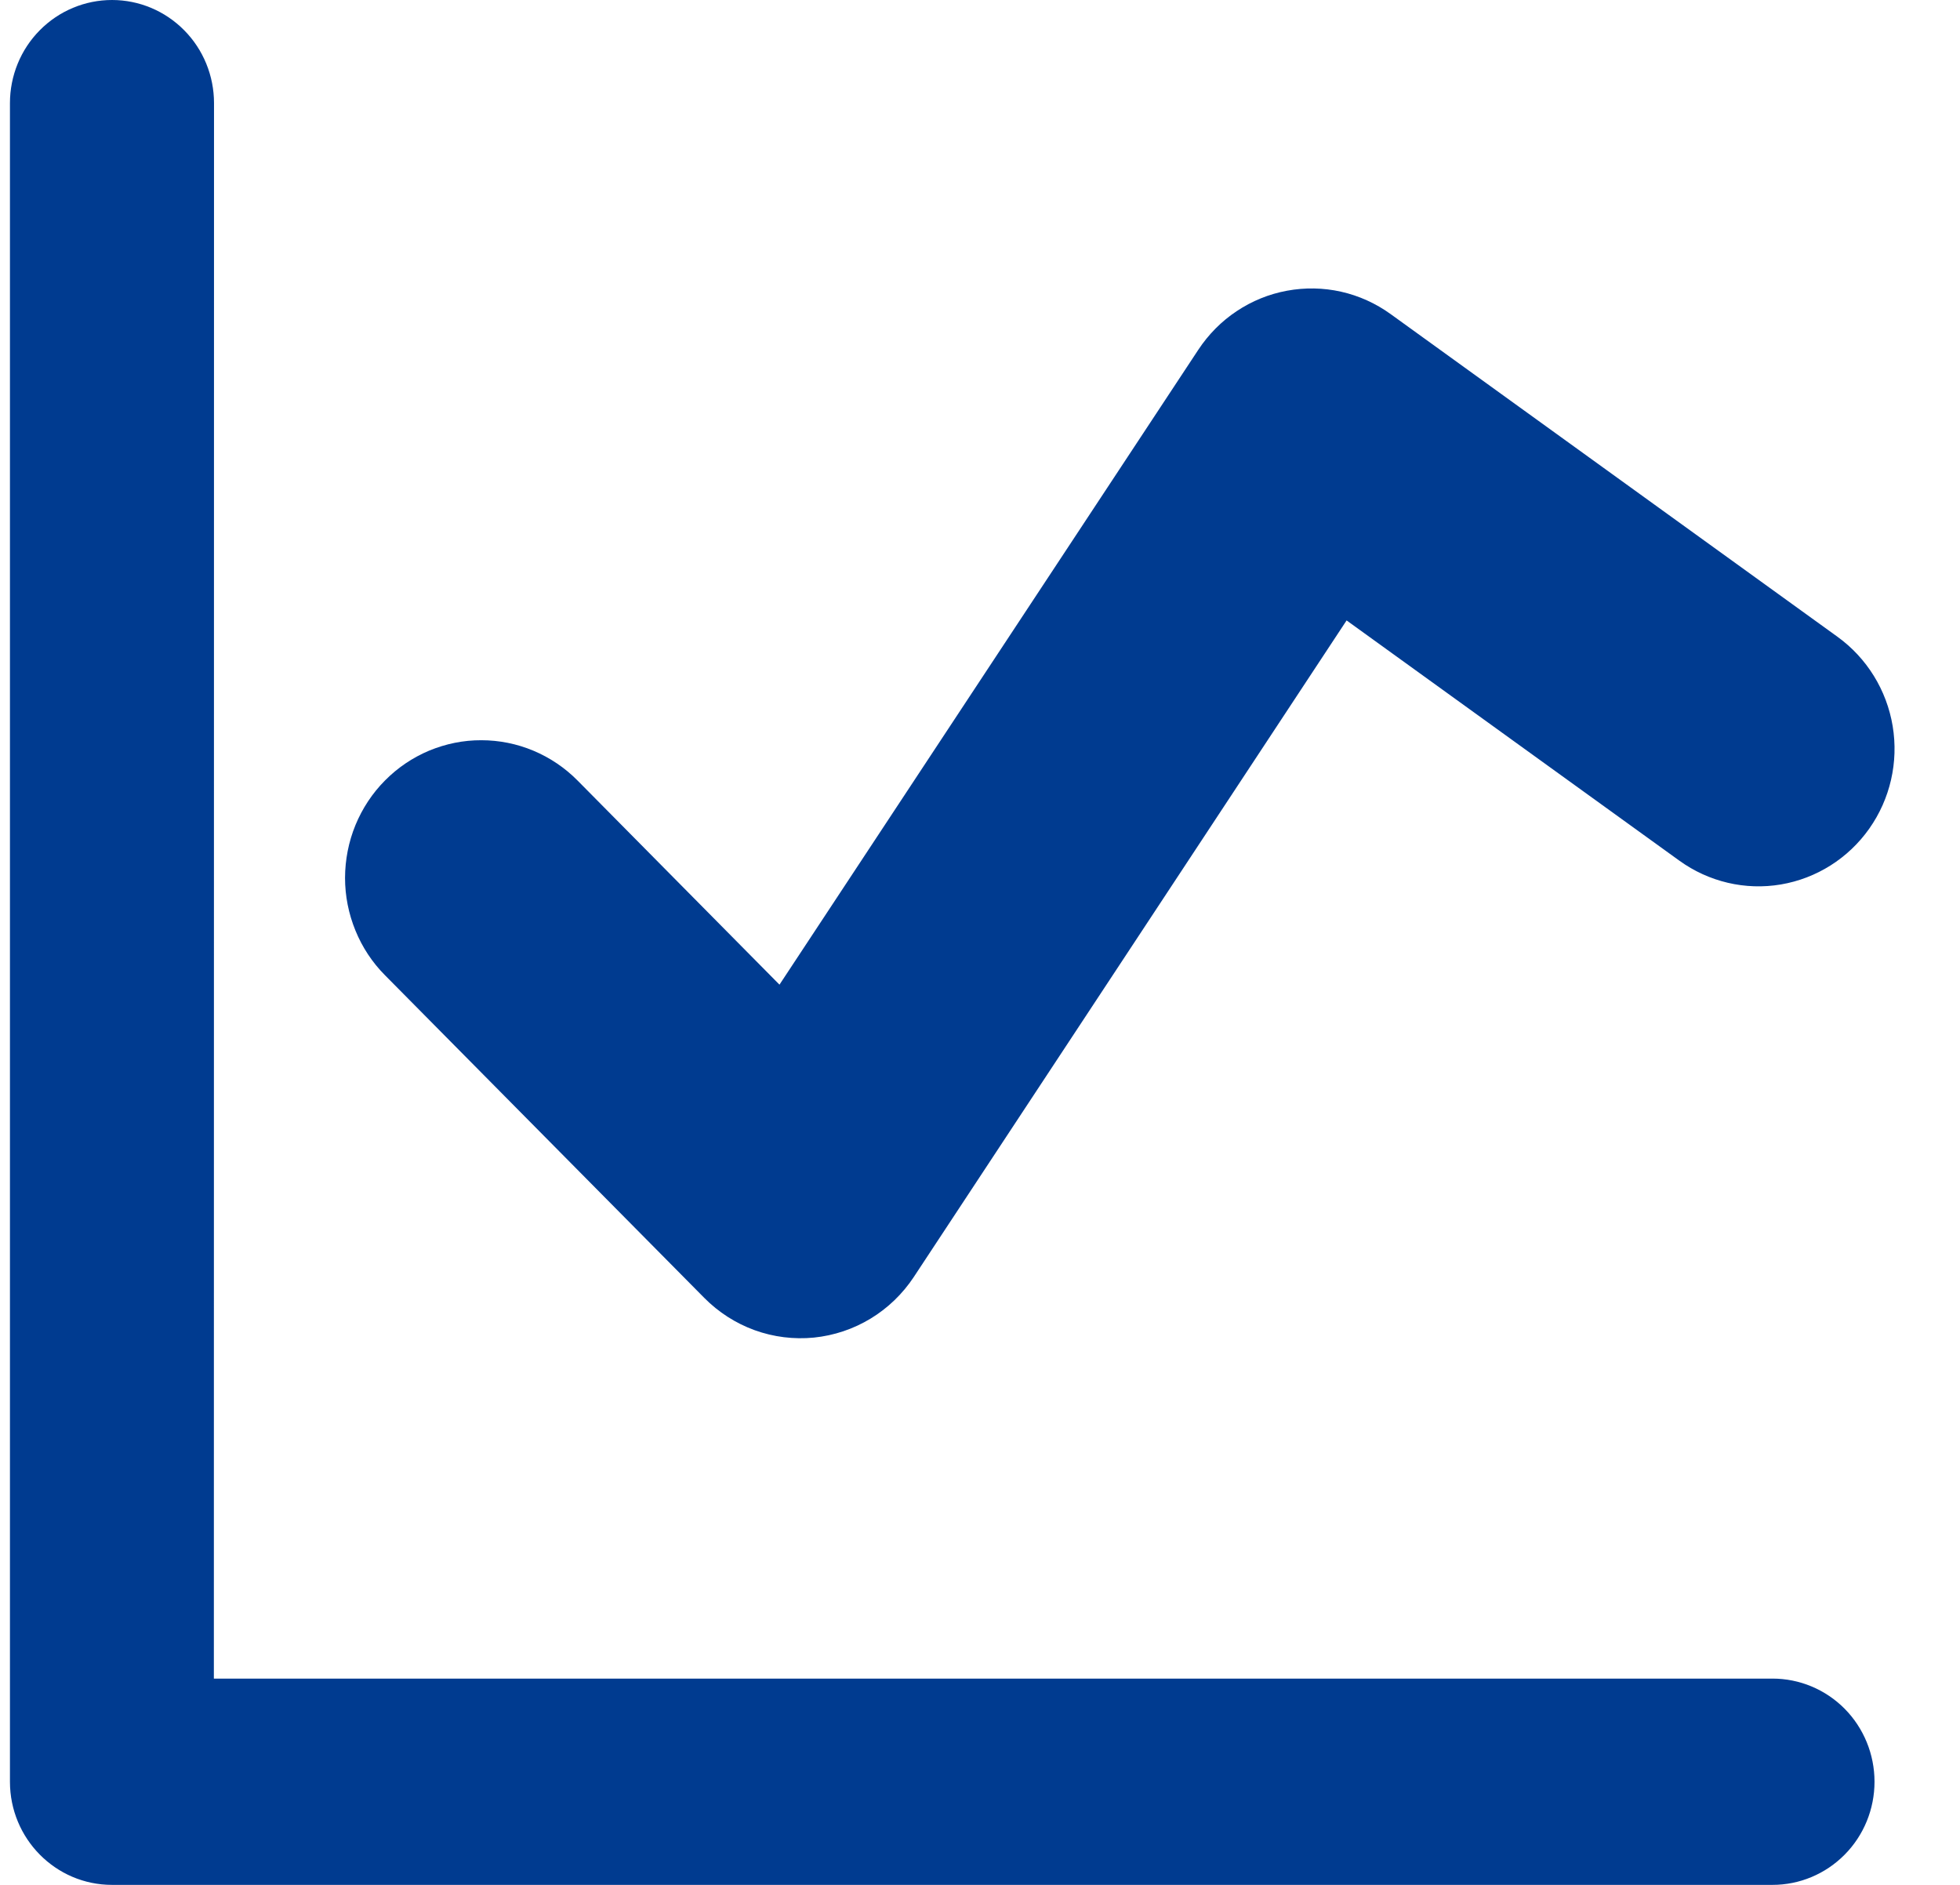 <svg width="26" height="25" viewBox="0 0 26 25" fill="none" xmlns="http://www.w3.org/2000/svg">
<path fill-rule="evenodd" clip-rule="evenodd" d="M2.839 1.368C2.839 1.005 2.697 0.657 2.443 0.401C2.189 0.144 1.845 0 1.486 0C1.127 0 0.782 0.144 0.528 0.401C0.274 0.657 0.132 1.005 0.132 1.368V23.632C0.132 24.387 0.738 25 1.486 25H23.513C23.872 25 24.216 24.856 24.47 24.599C24.724 24.343 24.866 23.995 24.866 23.632C24.866 23.269 24.724 22.921 24.47 22.664C24.216 22.408 23.872 22.264 23.513 22.264H2.837L2.839 1.368ZM18.446 4.165C18.249 4.023 18.026 3.922 17.79 3.869C17.554 3.816 17.31 3.812 17.072 3.856C16.834 3.9 16.607 3.992 16.405 4.127C16.203 4.261 16.03 4.436 15.896 4.639L10.34 13.06L7.662 10.353C7.494 10.183 7.295 10.049 7.076 9.957C6.857 9.865 6.622 9.818 6.385 9.818C6.147 9.817 5.913 9.865 5.693 9.956C5.474 10.048 5.275 10.182 5.107 10.352C4.939 10.521 4.806 10.723 4.715 10.944C4.624 11.166 4.578 11.403 4.577 11.643C4.577 11.883 4.624 12.12 4.715 12.342C4.805 12.563 4.938 12.765 5.106 12.934L9.342 17.214C9.531 17.405 9.76 17.552 10.011 17.643C10.263 17.734 10.531 17.767 10.797 17.741C11.063 17.714 11.32 17.628 11.549 17.489C11.778 17.35 11.974 17.161 12.122 16.937L17.863 8.229L22.278 11.416C22.668 11.697 23.152 11.811 23.624 11.731C24.096 11.651 24.518 11.385 24.796 10.991C25.074 10.598 25.186 10.108 25.107 9.631C25.028 9.154 24.765 8.728 24.375 8.446L18.446 4.165Z" fill="#003B90"/>
</svg>
